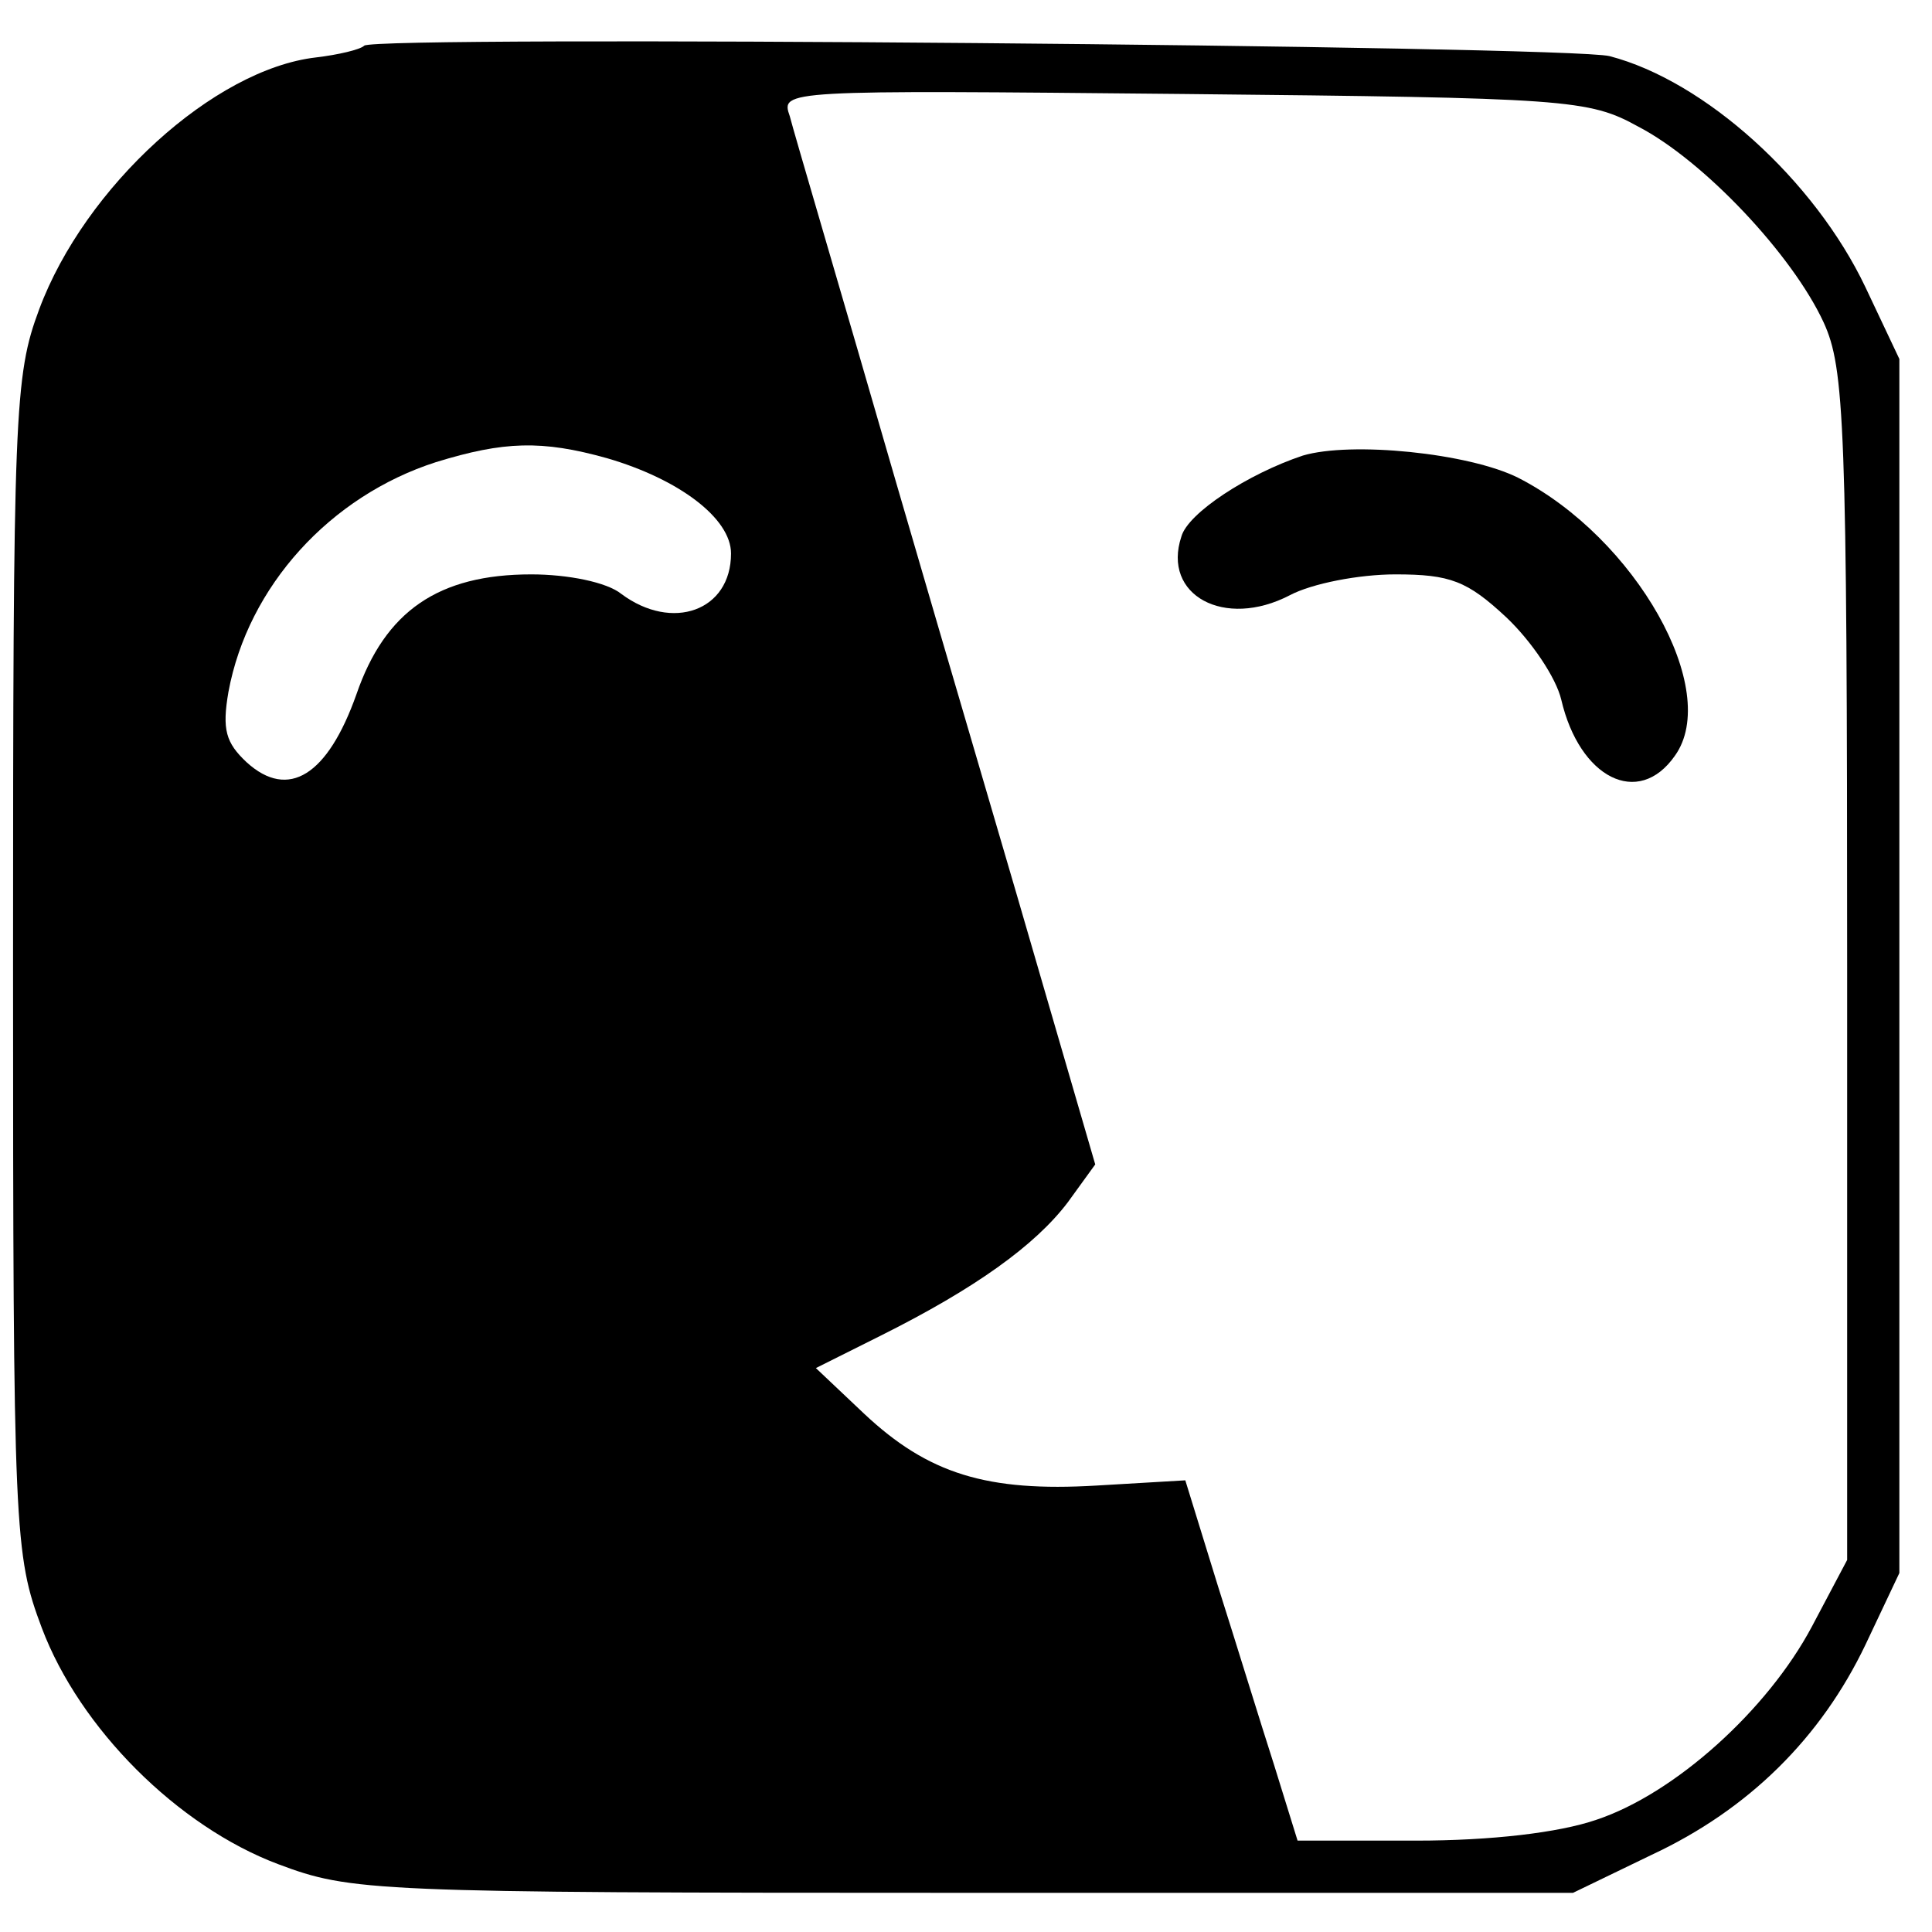 <?xml version="1.0" standalone="no"?>
<!DOCTYPE svg PUBLIC "-//W3C//DTD SVG 20010904//EN"
 "http://www.w3.org/TR/2001/REC-SVG-20010904/DTD/svg10.dtd">
<svg version="1.0" xmlns="http://www.w3.org/2000/svg"
 width="148pt" height="148pt" viewBox="0 0 148 148"
 preserveAspectRatio="xMidYMid meet">
<g transform="translate(0,148) scale(0.1,-0.1)"
fill="#000000" stroke="none">
<path d="M279 1445 c-3 -3 -20 -7 -37 -9 -78 -9 -177 -99 -212 -193 -19 -51
-20 -78 -20 -503 0 -435 1 -451 22 -507 29 -77 104 -152 181 -181 56 -21 71
-22 525 -22 l467 0 60 29 c75 35 130 90 164 161 l26 55 0 465 0 465 -26 55
c-39 82 -123 158 -196 177 -32 8 -946 16 -954 8z m976 -62 c50 -26 118 -98
142 -150 16 -35 18 -77 18 -493 l0 -455 -27 -51 c-34 -64 -105 -128 -165 -148
-29 -10 -81 -16 -138 -16 l-91 0 -18 58 c-10 31 -29 93 -43 137 l-25 81 -68
-4 c-84 -5 -129 9 -178 55 l-37 35 50 25 c72 36 118 69 143 102 l21 29 -39
134 c-21 73 -73 249 -114 390 -41 142 -78 267 -81 279 -7 20 -6 20 302 17 294
-3 310 -4 348 -25z m-790 -254 c55 -16 95 -46 95 -73 0 -44 -45 -60 -84 -31
-11 9 -41 15 -69 15 -71 0 -112 -28 -134 -92 -22 -62 -52 -81 -84 -52 -16 15
-19 25 -14 54 15 81 78 150 159 176 52 16 81 17 131 3z"/>
<path d="M998 1131 c-42 -14 -88 -44 -93 -62 -15 -45 33 -71 83 -45 17 9 53
16 81 16 42 0 55 -5 85 -33 19 -18 38 -46 42 -63 14 -60 59 -83 87 -43 36 50
-30 167 -120 213 -38 19 -128 28 -165 17z"/>
</g>
</svg>
